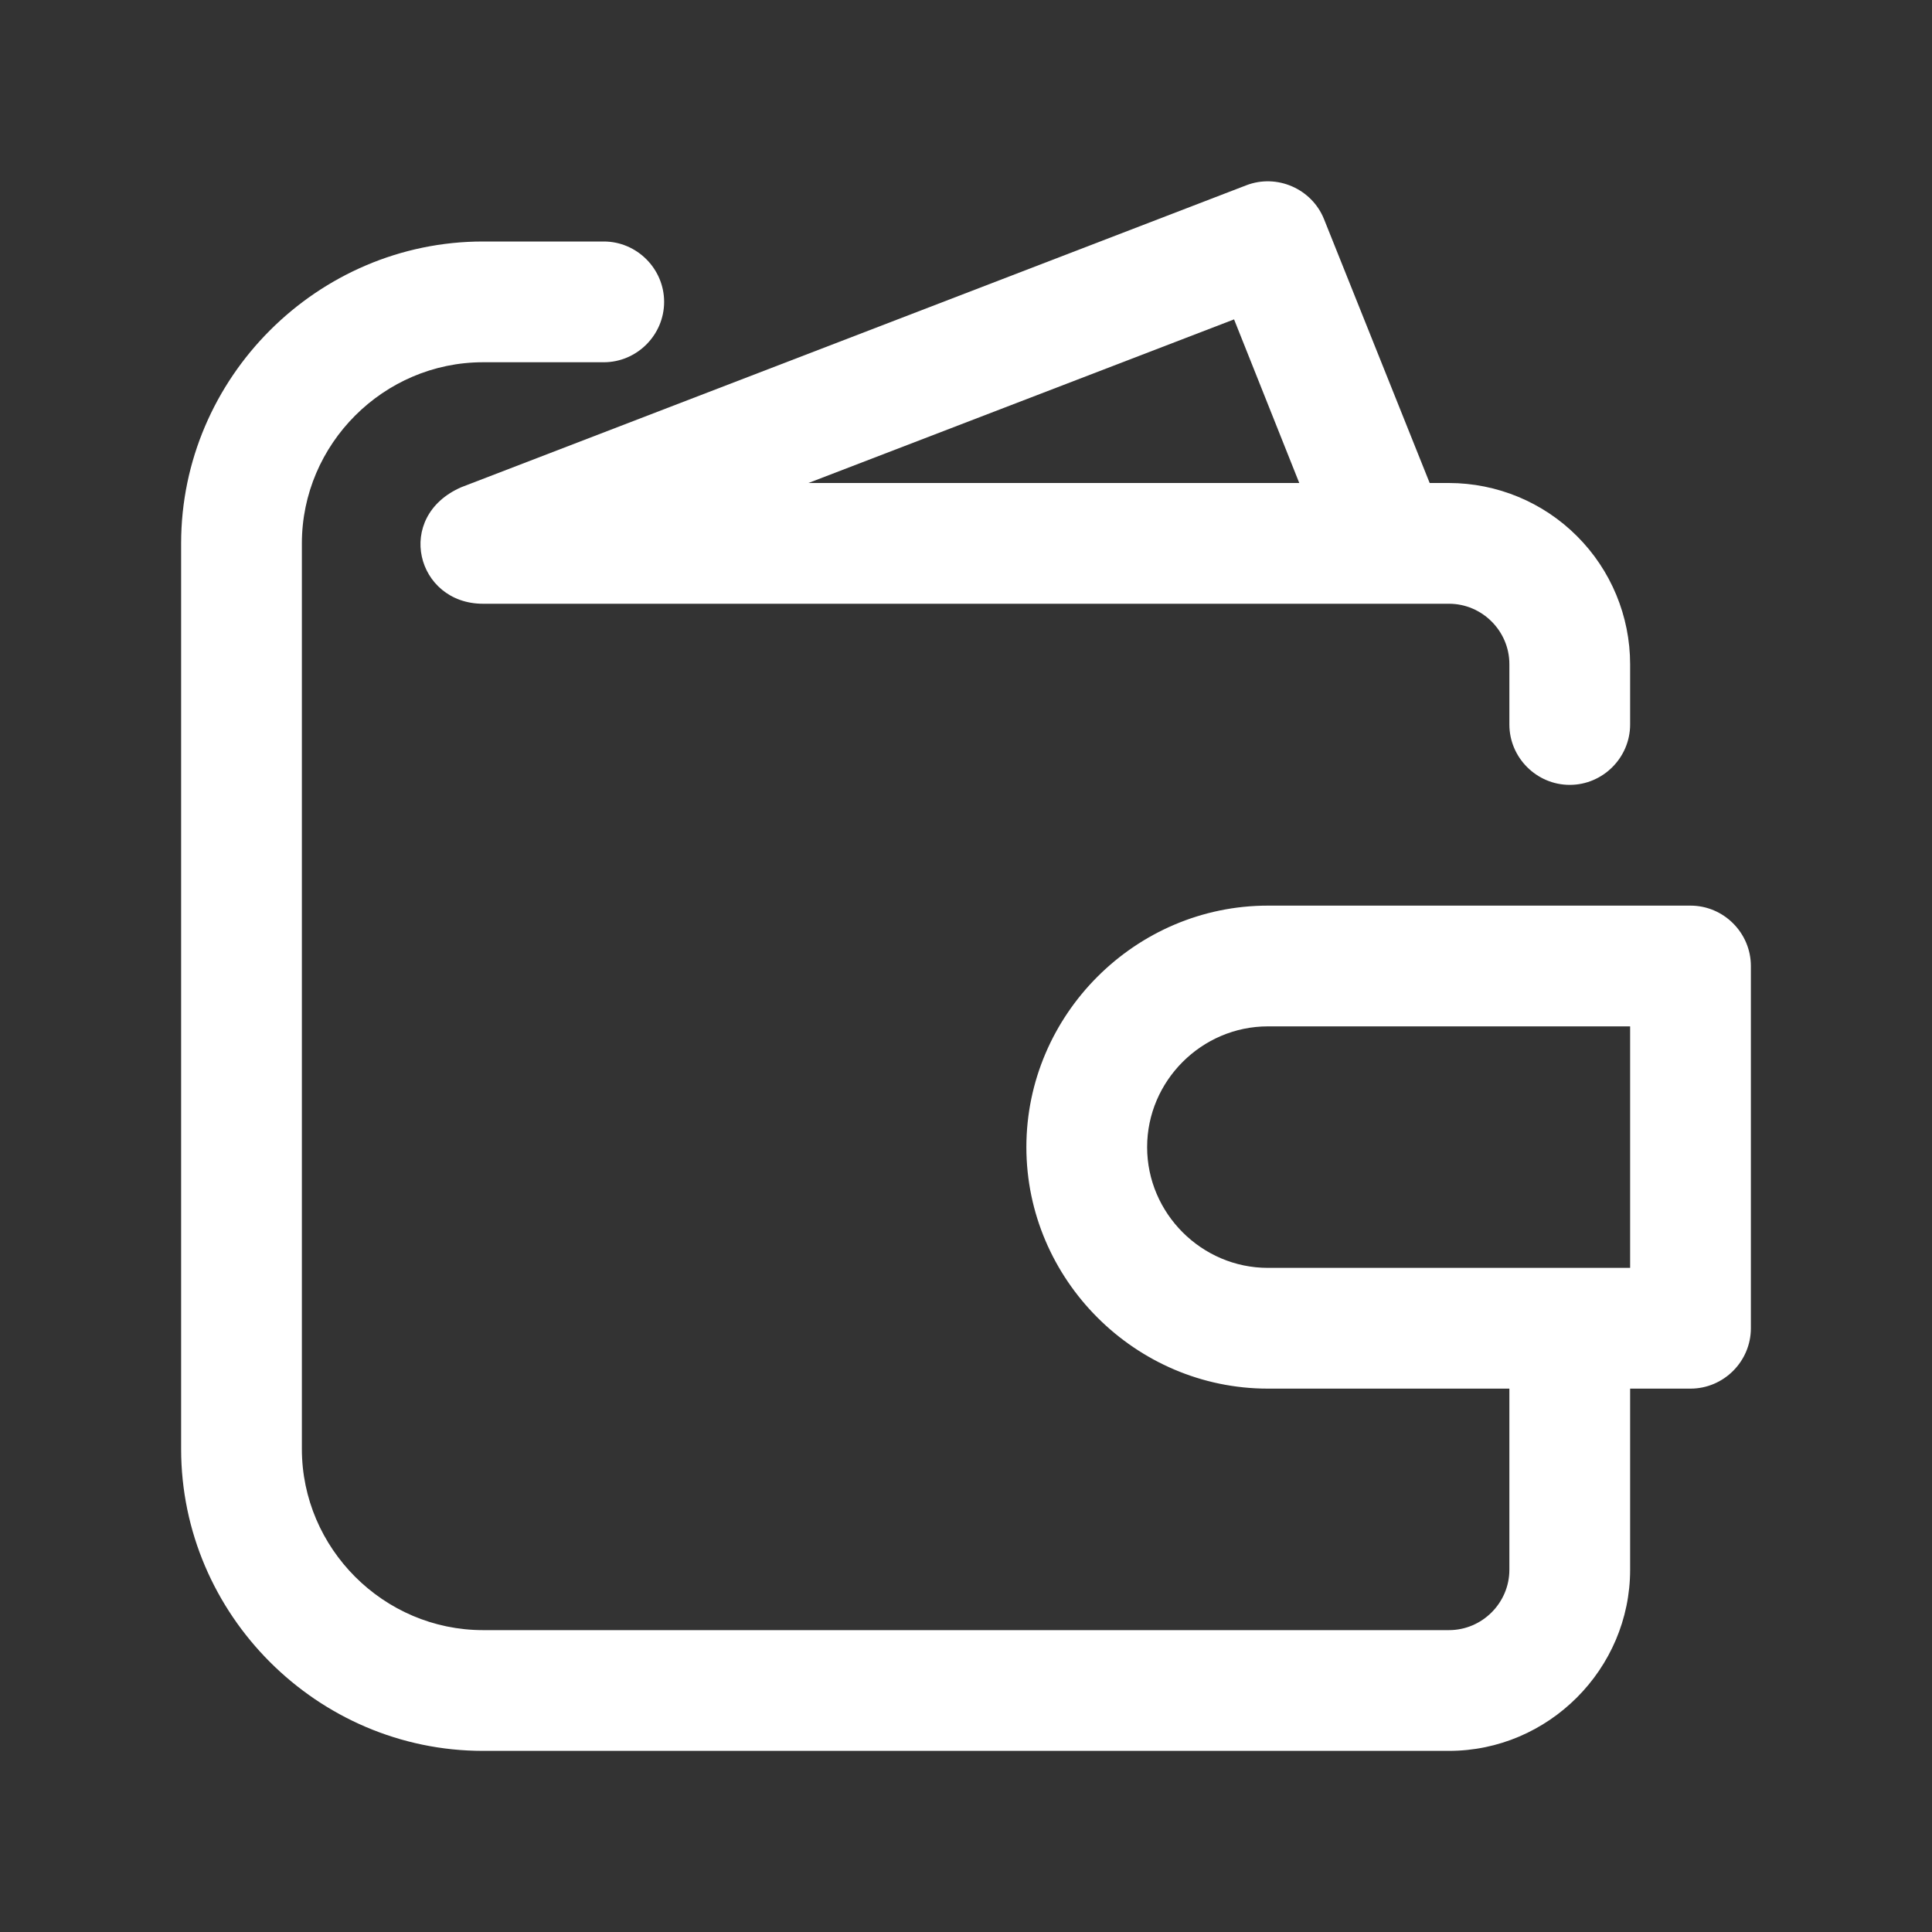 <svg width="80" height="80" viewBox="0 0 80 80" fill="none" xmlns="http://www.w3.org/2000/svg">
<rect x="0" y="0" width="80" height="80" fill="#333333" stroke="none"/>
<path d="M70 37.5H52.5C47.015 37.5 42.5 42.015 42.5 47.5C42.5 52.985 47.015 57.5 52.5 57.5H62.5V65C62.5 66.373 61.373 67.5 60 67.5H20C15.885 67.5 12.5 64.115 12.5 60V22.5C12.5 18.385 15.885 15 20 15H25C26.372 15 27.5 13.873 27.5 12.5C27.5 11.127 26.372 10 25 10H20C13.143 10 7.5 15.643 7.5 22.5V60C7.5 66.858 13.143 72.5 20 72.5H60C64.115 72.5 67.5 69.115 67.5 65V57.5H70C71.373 57.5 72.5 56.373 72.5 55V40C72.5 38.627 71.373 37.5 70 37.5ZM67.5 52.5H52.5C49.758 52.5 47.5 50.242 47.5 47.5C47.5 44.758 49.758 42.5 52.5 42.5H67.5V52.5Z" fill="white"/>
<path d="M19.1 20.175C16.31 21.392 17.233 25 20 25H60C61.373 25 62.5 26.128 62.5 27.5V30C62.5 31.372 63.627 32.5 65 32.5C66.373 32.5 67.5 31.372 67.5 30V27.5C67.498 25.512 66.707 23.605 65.3 22.2C63.895 20.793 61.987 20.003 60 20H59.2L54.825 9.075C54.318 7.812 52.867 7.182 51.6 7.675L19.1 20.175ZM53.8 20H33.475L51.1 13.225L53.8 20Z" fill="white"/>
</svg>

